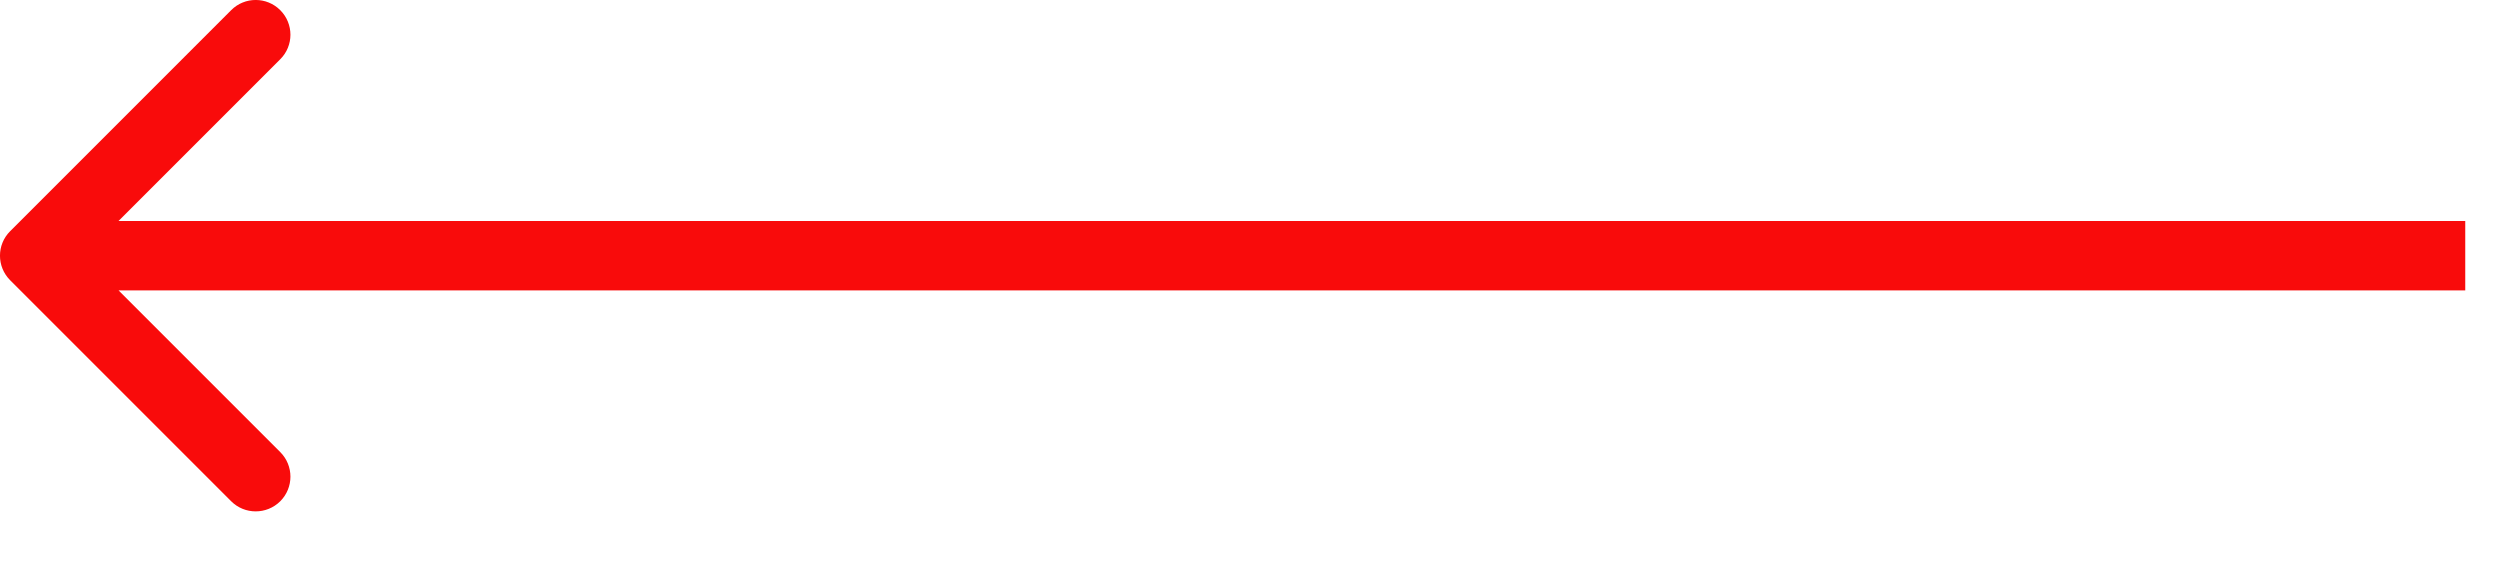 <?xml version="1.0" encoding="UTF-8"?> <svg xmlns="http://www.w3.org/2000/svg" width="30" height="7" viewBox="0 0 30 7" fill="none"> <path d="M0.122 3.363C-0.041 3.2 -0.041 2.936 0.122 2.774L2.774 0.122C2.936 -0.041 3.2 -0.041 3.363 0.122C3.526 0.285 3.526 0.549 3.363 0.711L1.006 3.068L3.363 5.425C3.526 5.588 3.526 5.852 3.363 6.015C3.2 6.177 2.936 6.177 2.774 6.015L0.122 3.363ZM29.583 3.485H0.417V2.652H29.583V3.485Z" fill="#F90B0B"></path> </svg> 